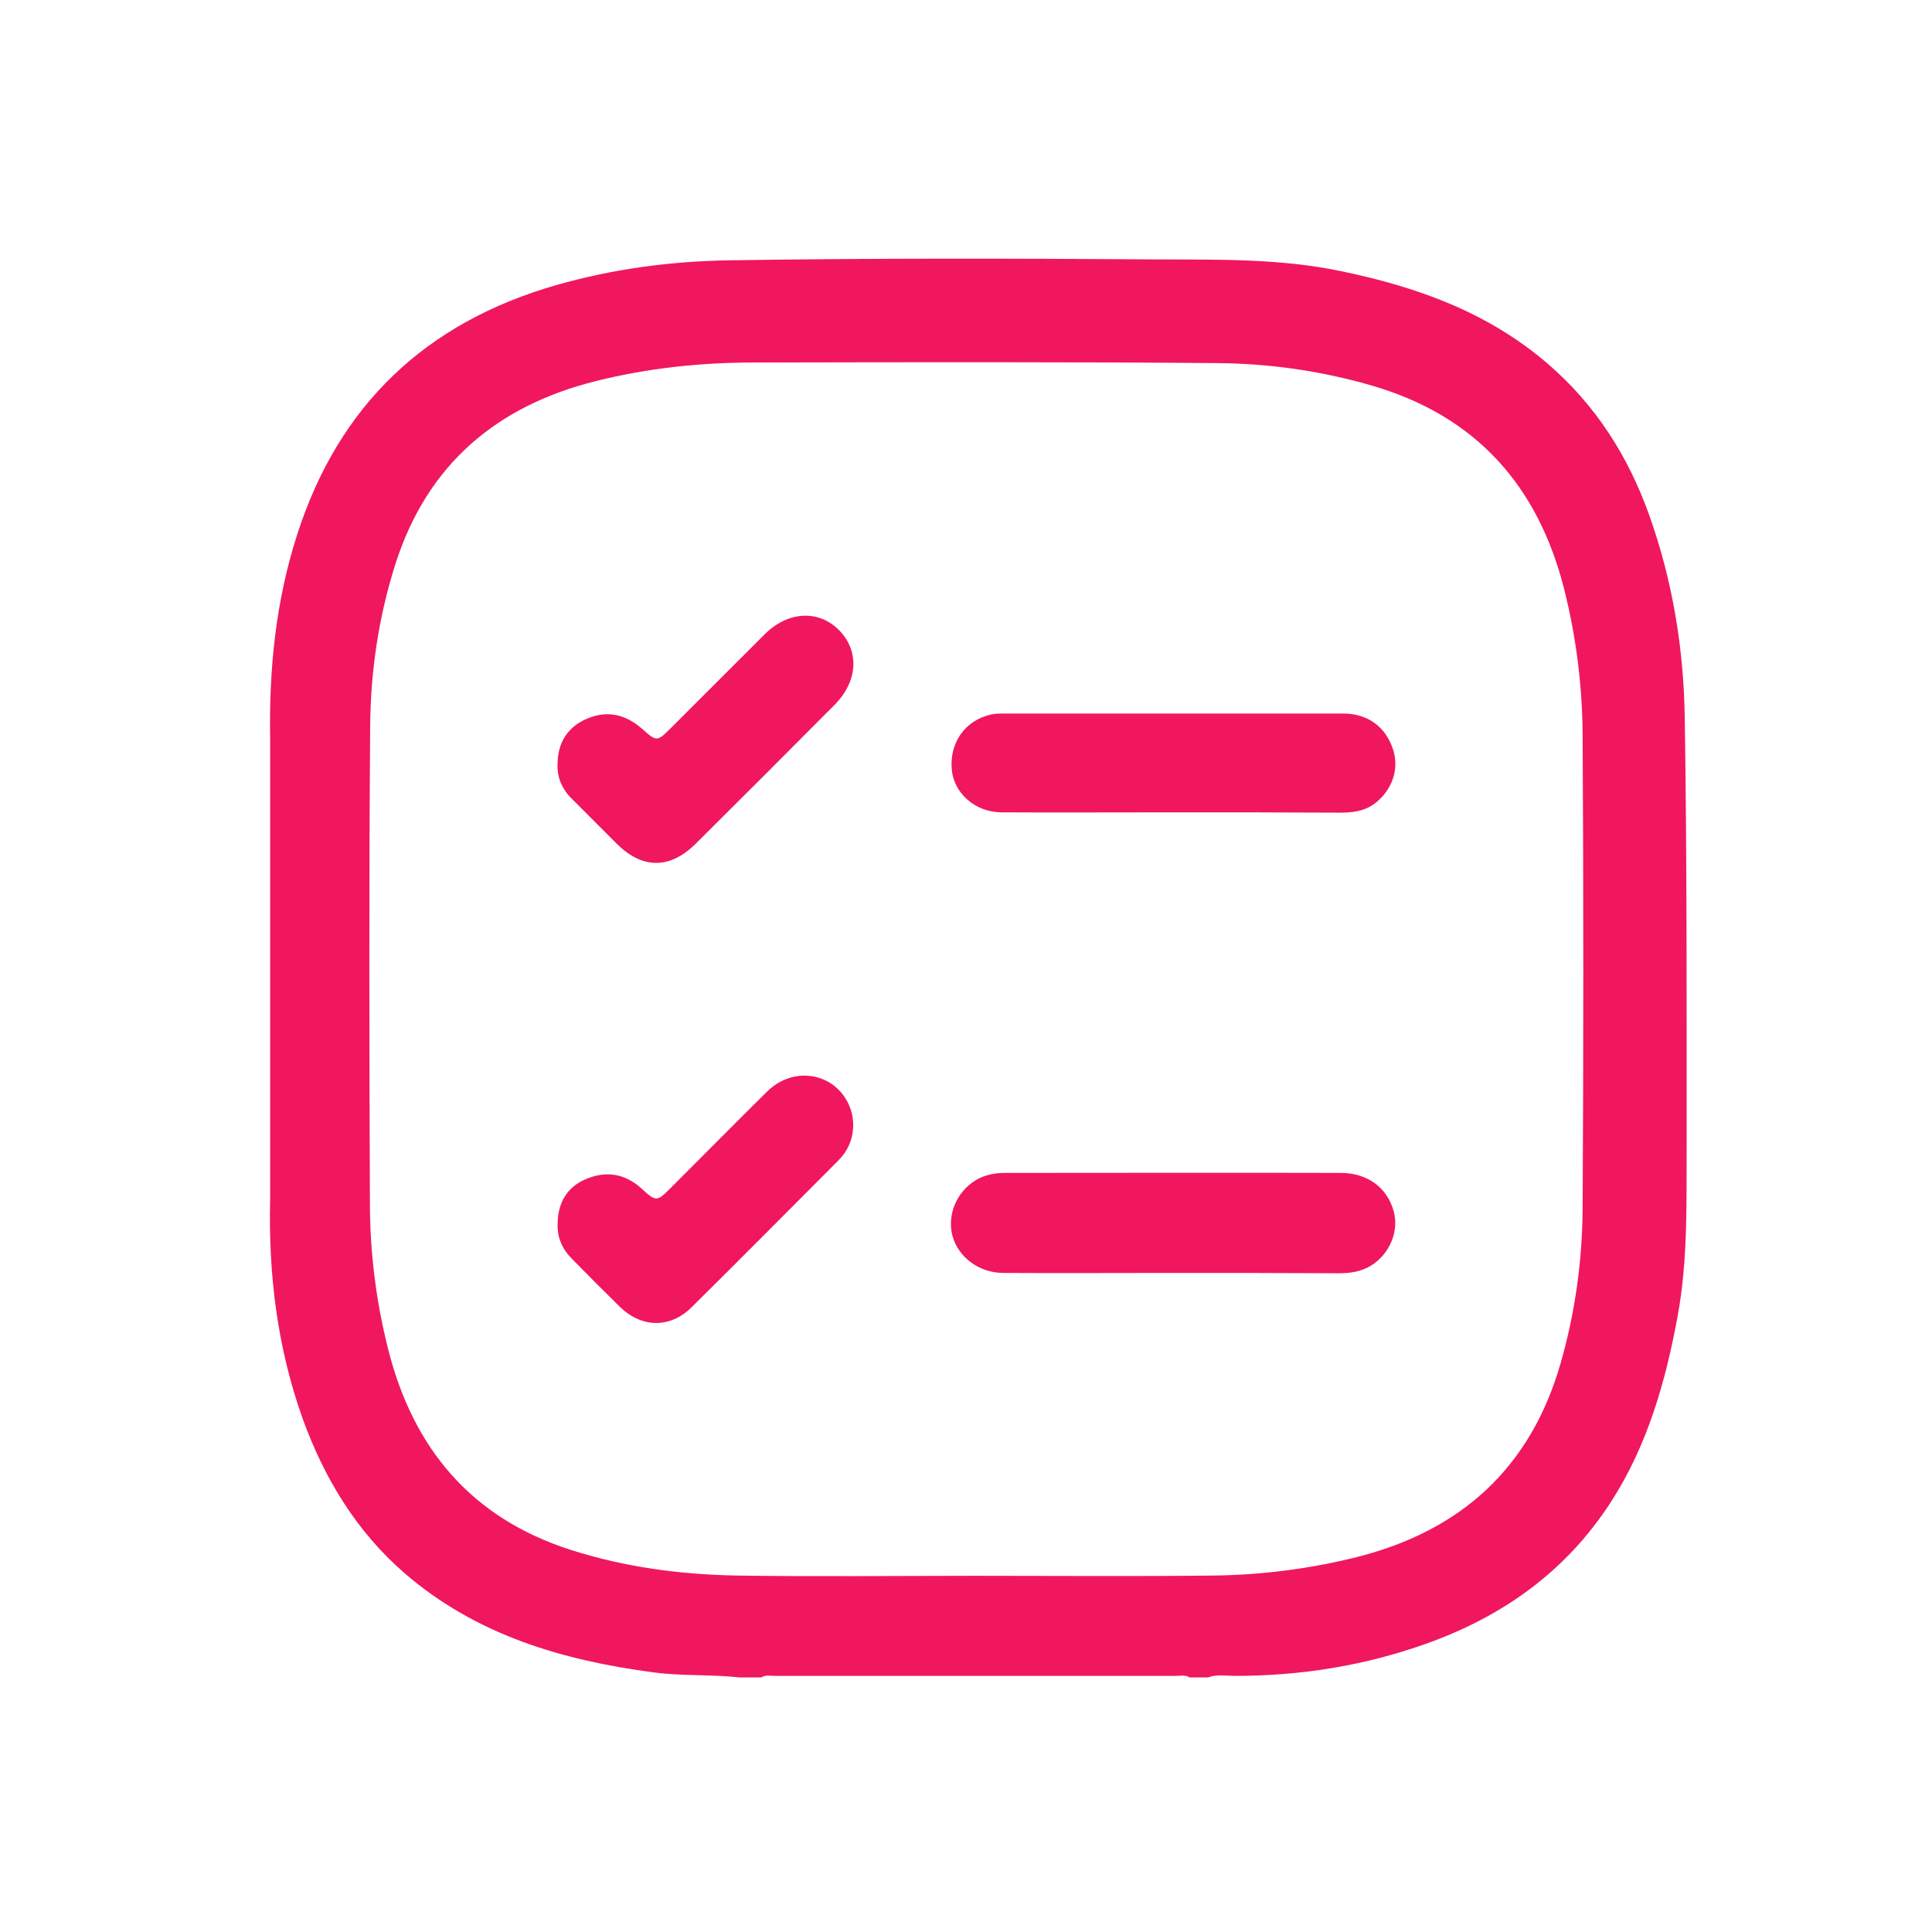 <?xml version="1.0" encoding="UTF-8"?> <svg xmlns="http://www.w3.org/2000/svg" width="30" height="30" viewBox="0 0 30 30" fill="none"><mask id="mask0_1289_50792" style="mask-type:alpha" maskUnits="userSpaceOnUse" x="0" y="0" width="30" height="30"><rect width="30" height="30" fill="#D9D9D9"></rect></mask><g mask="url(#mask0_1289_50792)"><path d="M26.161 11.166C26.147 10.082 25.974 9.023 25.61 8.002C25.284 7.086 24.776 6.286 24.033 5.648C23.103 4.847 22 4.454 20.821 4.21C19.876 4.013 18.918 4.032 17.968 4.028C15.754 4.013 13.539 4.008 11.329 4.042C10.413 4.056 9.521 4.176 8.644 4.425C6.616 5.006 5.259 6.286 4.612 8.309C4.281 9.339 4.176 10.394 4.195 11.463C4.195 13.846 4.195 16.228 4.195 18.616C4.166 19.781 4.305 20.922 4.698 22.024C5.034 22.954 5.533 23.779 6.285 24.431C7.397 25.39 8.735 25.783 10.159 25.97C10.6 26.027 11.046 25.999 11.487 26.047C11.597 26.047 11.712 26.047 11.822 26.047C11.889 26.003 11.961 26.023 12.033 26.023C14.109 26.023 16.185 26.023 18.261 26.023C18.333 26.023 18.405 26.003 18.472 26.047C18.568 26.047 18.663 26.047 18.759 26.047C18.898 25.994 19.042 26.023 19.181 26.023C20.202 26.023 21.195 25.864 22.158 25.519C23.347 25.093 24.325 24.393 25.02 23.314C25.586 22.432 25.864 21.449 26.051 20.433C26.214 19.541 26.185 18.64 26.19 17.743C26.19 15.548 26.195 13.357 26.161 11.166ZM24.575 18.765C24.57 19.575 24.459 20.38 24.234 21.166C23.769 22.787 22.695 23.765 21.075 24.177C20.346 24.359 19.603 24.455 18.855 24.465C17.618 24.479 16.386 24.469 15.149 24.469C13.913 24.469 12.681 24.484 11.444 24.465C10.566 24.45 9.703 24.335 8.864 24.067C7.321 23.573 6.415 22.494 6.026 20.946C5.839 20.203 5.744 19.445 5.744 18.678C5.734 16.214 5.729 13.755 5.748 11.29C5.753 10.432 5.878 9.579 6.141 8.755C6.635 7.211 7.714 6.3 9.258 5.916C10.063 5.715 10.883 5.629 11.712 5.629C14.104 5.624 16.492 5.619 18.884 5.638C19.704 5.643 20.514 5.758 21.305 5.988C22.916 6.458 23.879 7.537 24.287 9.143C24.474 9.886 24.57 10.643 24.575 11.41C24.589 13.855 24.589 16.31 24.575 18.765Z" fill="#F0175E"></path><path d="M18.208 19.766C17.331 19.766 16.453 19.771 15.581 19.766C15.202 19.766 14.881 19.522 14.79 19.191C14.704 18.865 14.852 18.51 15.149 18.328C15.289 18.242 15.447 18.213 15.605 18.213C17.34 18.213 19.081 18.208 20.816 18.213C21.238 18.213 21.54 18.443 21.641 18.808C21.727 19.119 21.578 19.474 21.291 19.651C21.137 19.747 20.965 19.771 20.787 19.771C19.929 19.766 19.071 19.766 18.208 19.766Z" fill="#F0175E"></path><path d="M18.218 12.614C17.326 12.614 16.434 12.619 15.543 12.614C15.145 12.609 14.819 12.322 14.78 11.962C14.737 11.54 14.982 11.185 15.389 11.095C15.451 11.08 15.514 11.08 15.576 11.08C17.335 11.08 19.095 11.08 20.859 11.08C21.238 11.08 21.516 11.286 21.631 11.636C21.732 11.943 21.617 12.274 21.343 12.48C21.18 12.6 20.993 12.619 20.802 12.619C19.939 12.614 19.081 12.614 18.218 12.614Z" fill="#F0175E"></path><path d="M8.658 11.842C8.667 11.53 8.811 11.296 9.099 11.166C9.415 11.027 9.703 11.085 9.962 11.31C10.201 11.521 10.201 11.521 10.422 11.3C10.906 10.816 11.39 10.332 11.875 9.848C12.234 9.493 12.699 9.464 13.02 9.776C13.346 10.097 13.327 10.572 12.963 10.941C12.244 11.665 11.525 12.384 10.801 13.103C10.398 13.501 9.971 13.496 9.573 13.098C9.348 12.873 9.123 12.648 8.898 12.422C8.73 12.264 8.643 12.072 8.658 11.842Z" fill="#F0175E"></path><path d="M8.659 18.994C8.664 18.668 8.812 18.424 9.11 18.304C9.412 18.179 9.699 18.223 9.953 18.448C10.193 18.668 10.198 18.664 10.428 18.433C10.922 17.94 11.415 17.441 11.914 16.947C12.168 16.698 12.518 16.636 12.815 16.775C13.089 16.904 13.266 17.201 13.247 17.513C13.237 17.71 13.156 17.882 13.017 18.021C12.255 18.784 11.497 19.55 10.735 20.303C10.404 20.629 9.963 20.62 9.627 20.294C9.378 20.049 9.129 19.8 8.884 19.55C8.731 19.397 8.649 19.215 8.659 18.994Z" fill="#F0175E"></path></g></svg> 